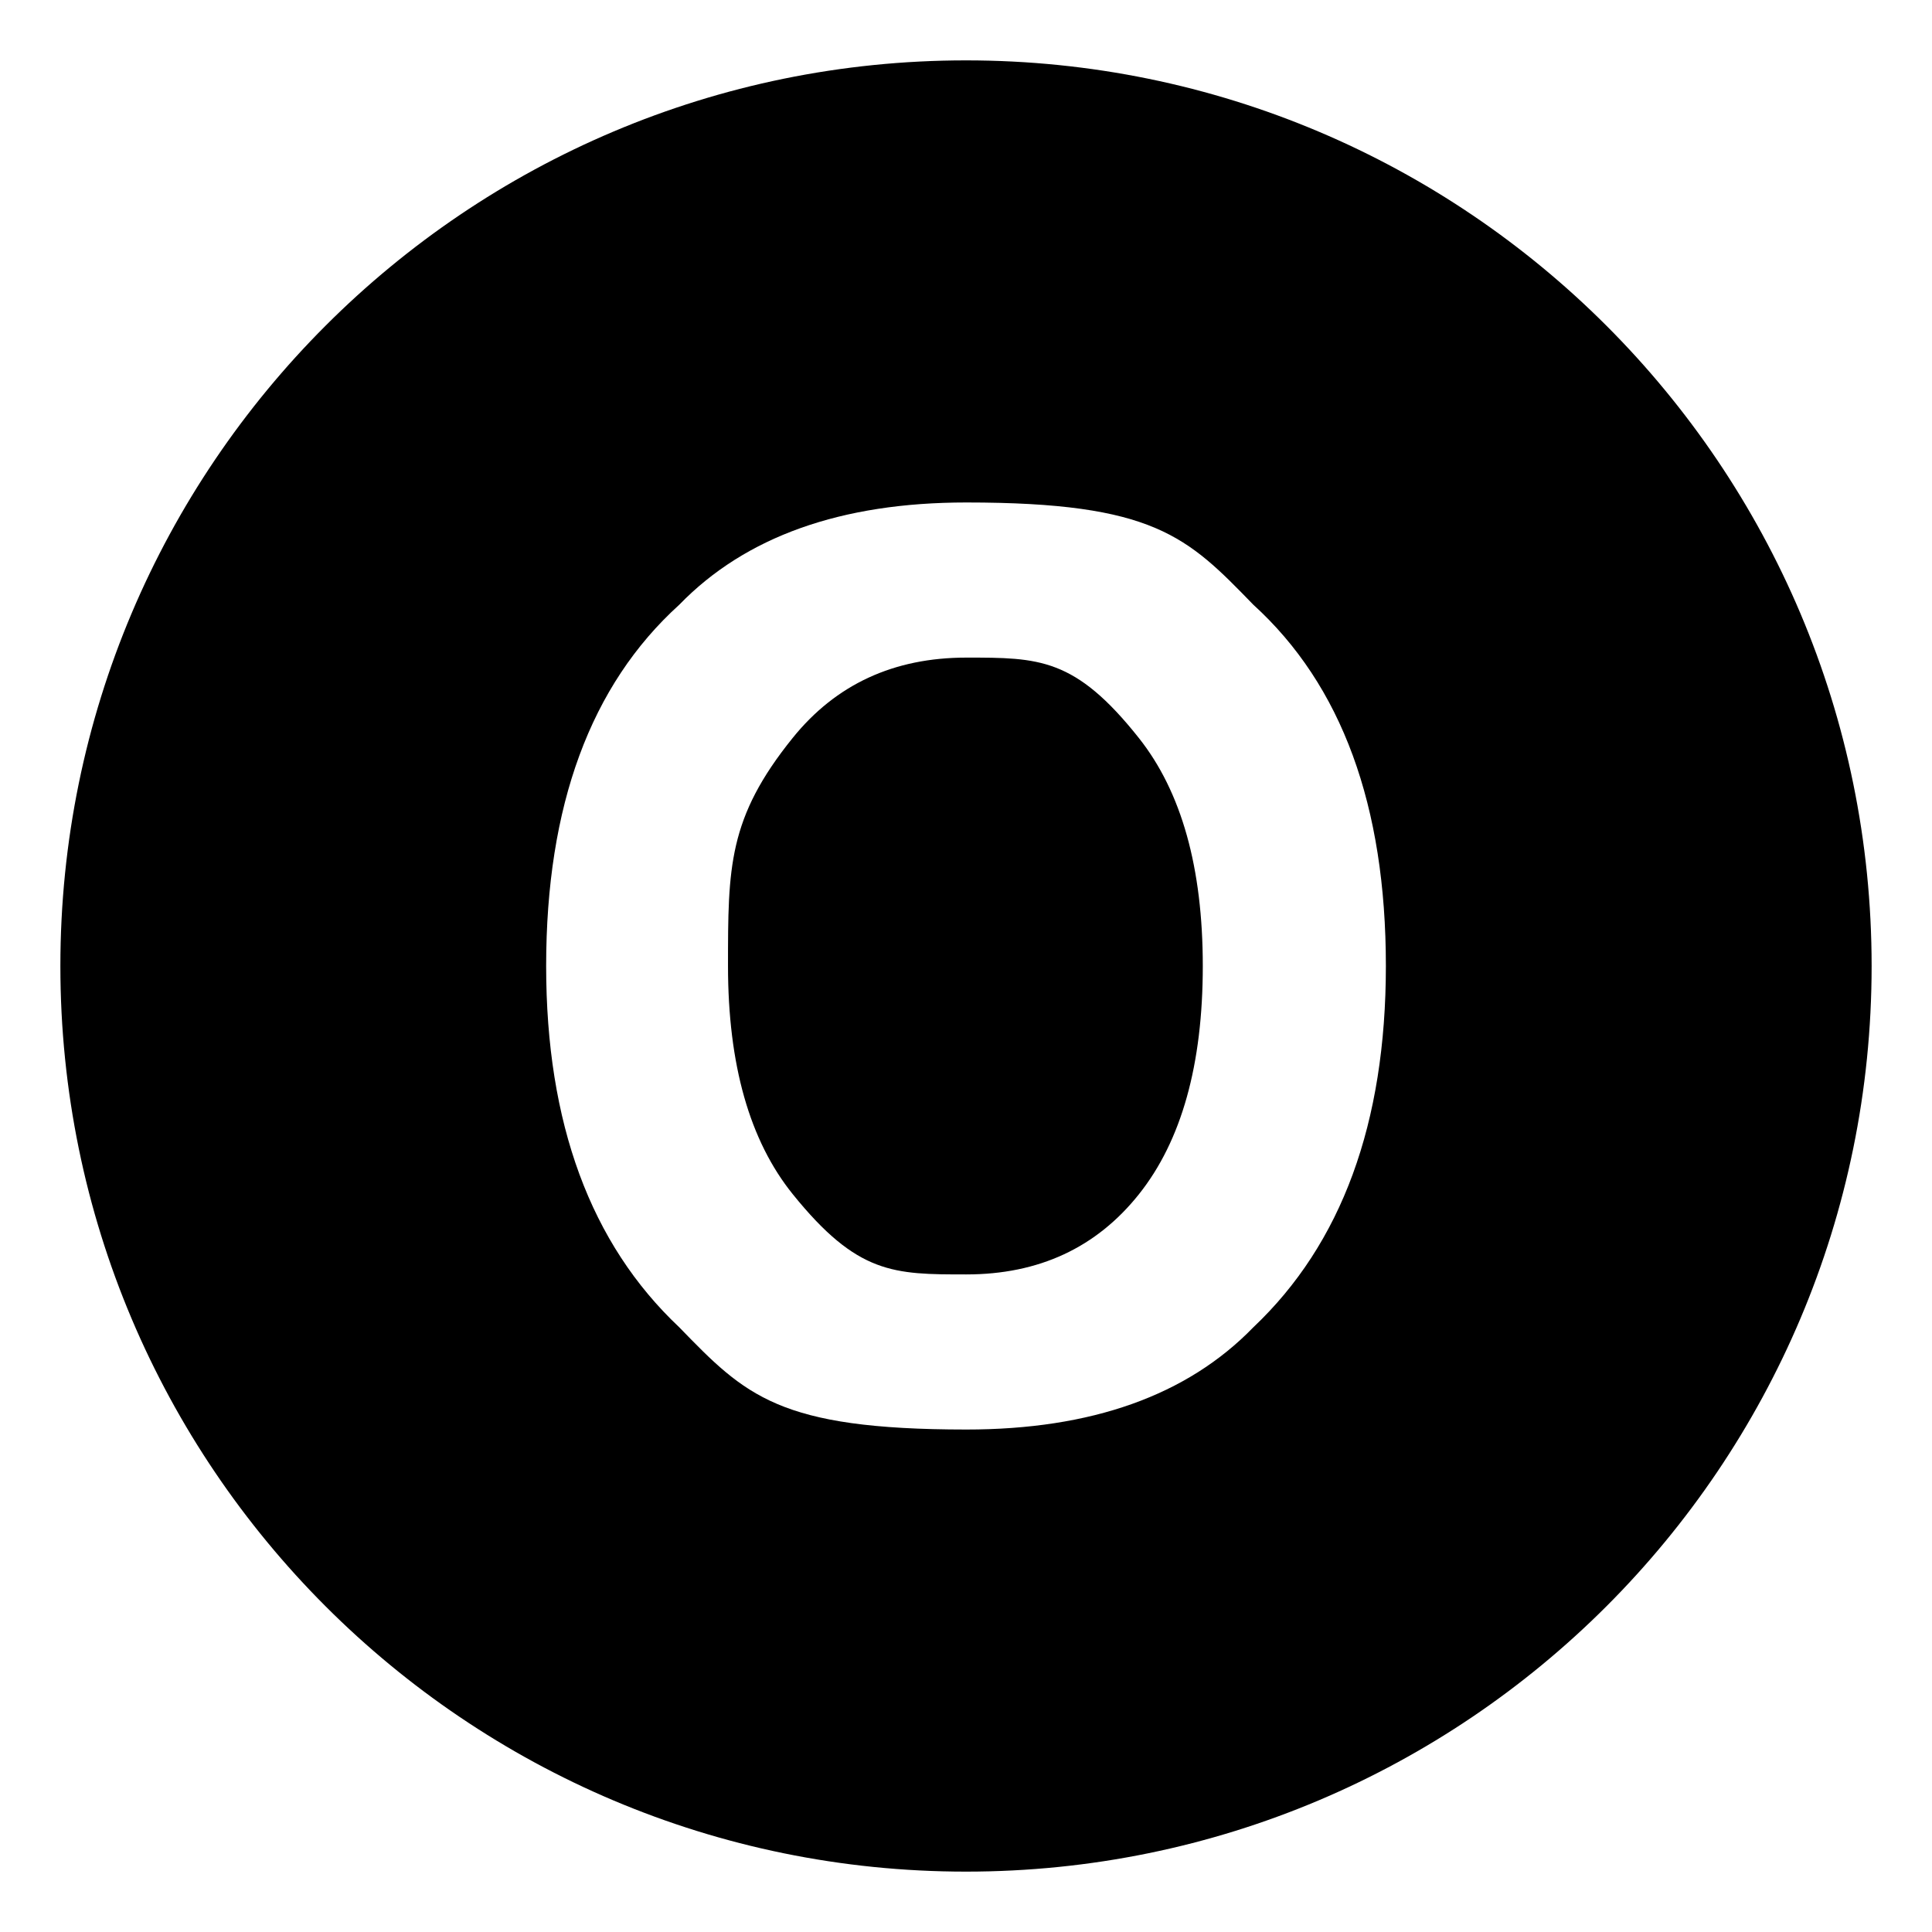 <svg xmlns="http://www.w3.org/2000/svg" viewBox="0 0 64 64"><path d="M32.01 21.784q-3.603 0-5.748 2.657c-2.145 2.657-2.146 4.291-2.146 7.56q.001 4.901 2.146 7.559c2.145 2.658 3.346 2.657 5.748 2.657s4.309-.886 5.719-2.657 2.115-4.291 2.115-7.559q0-4.882-2.115-7.55c-2.115-2.668-3.317-2.667-5.719-2.667"/><path d="M32 2C15.432 2 2 15.432 2 32s13.432 30 30 30 30-13.432 30-30S48.568 2 32 2m9.518 41.969q-3.287 3.387-9.508 3.386c-6.221-.001-7.316-1.128-9.508-3.386q-4.41-4.154-4.41-11.968 0-7.973 4.41-11.969 3.287-3.387 9.508-3.387c6.221 0 7.316 1.129 9.508 3.387q4.392 3.996 4.391 11.969-.001 7.814-4.391 11.968"/></svg>